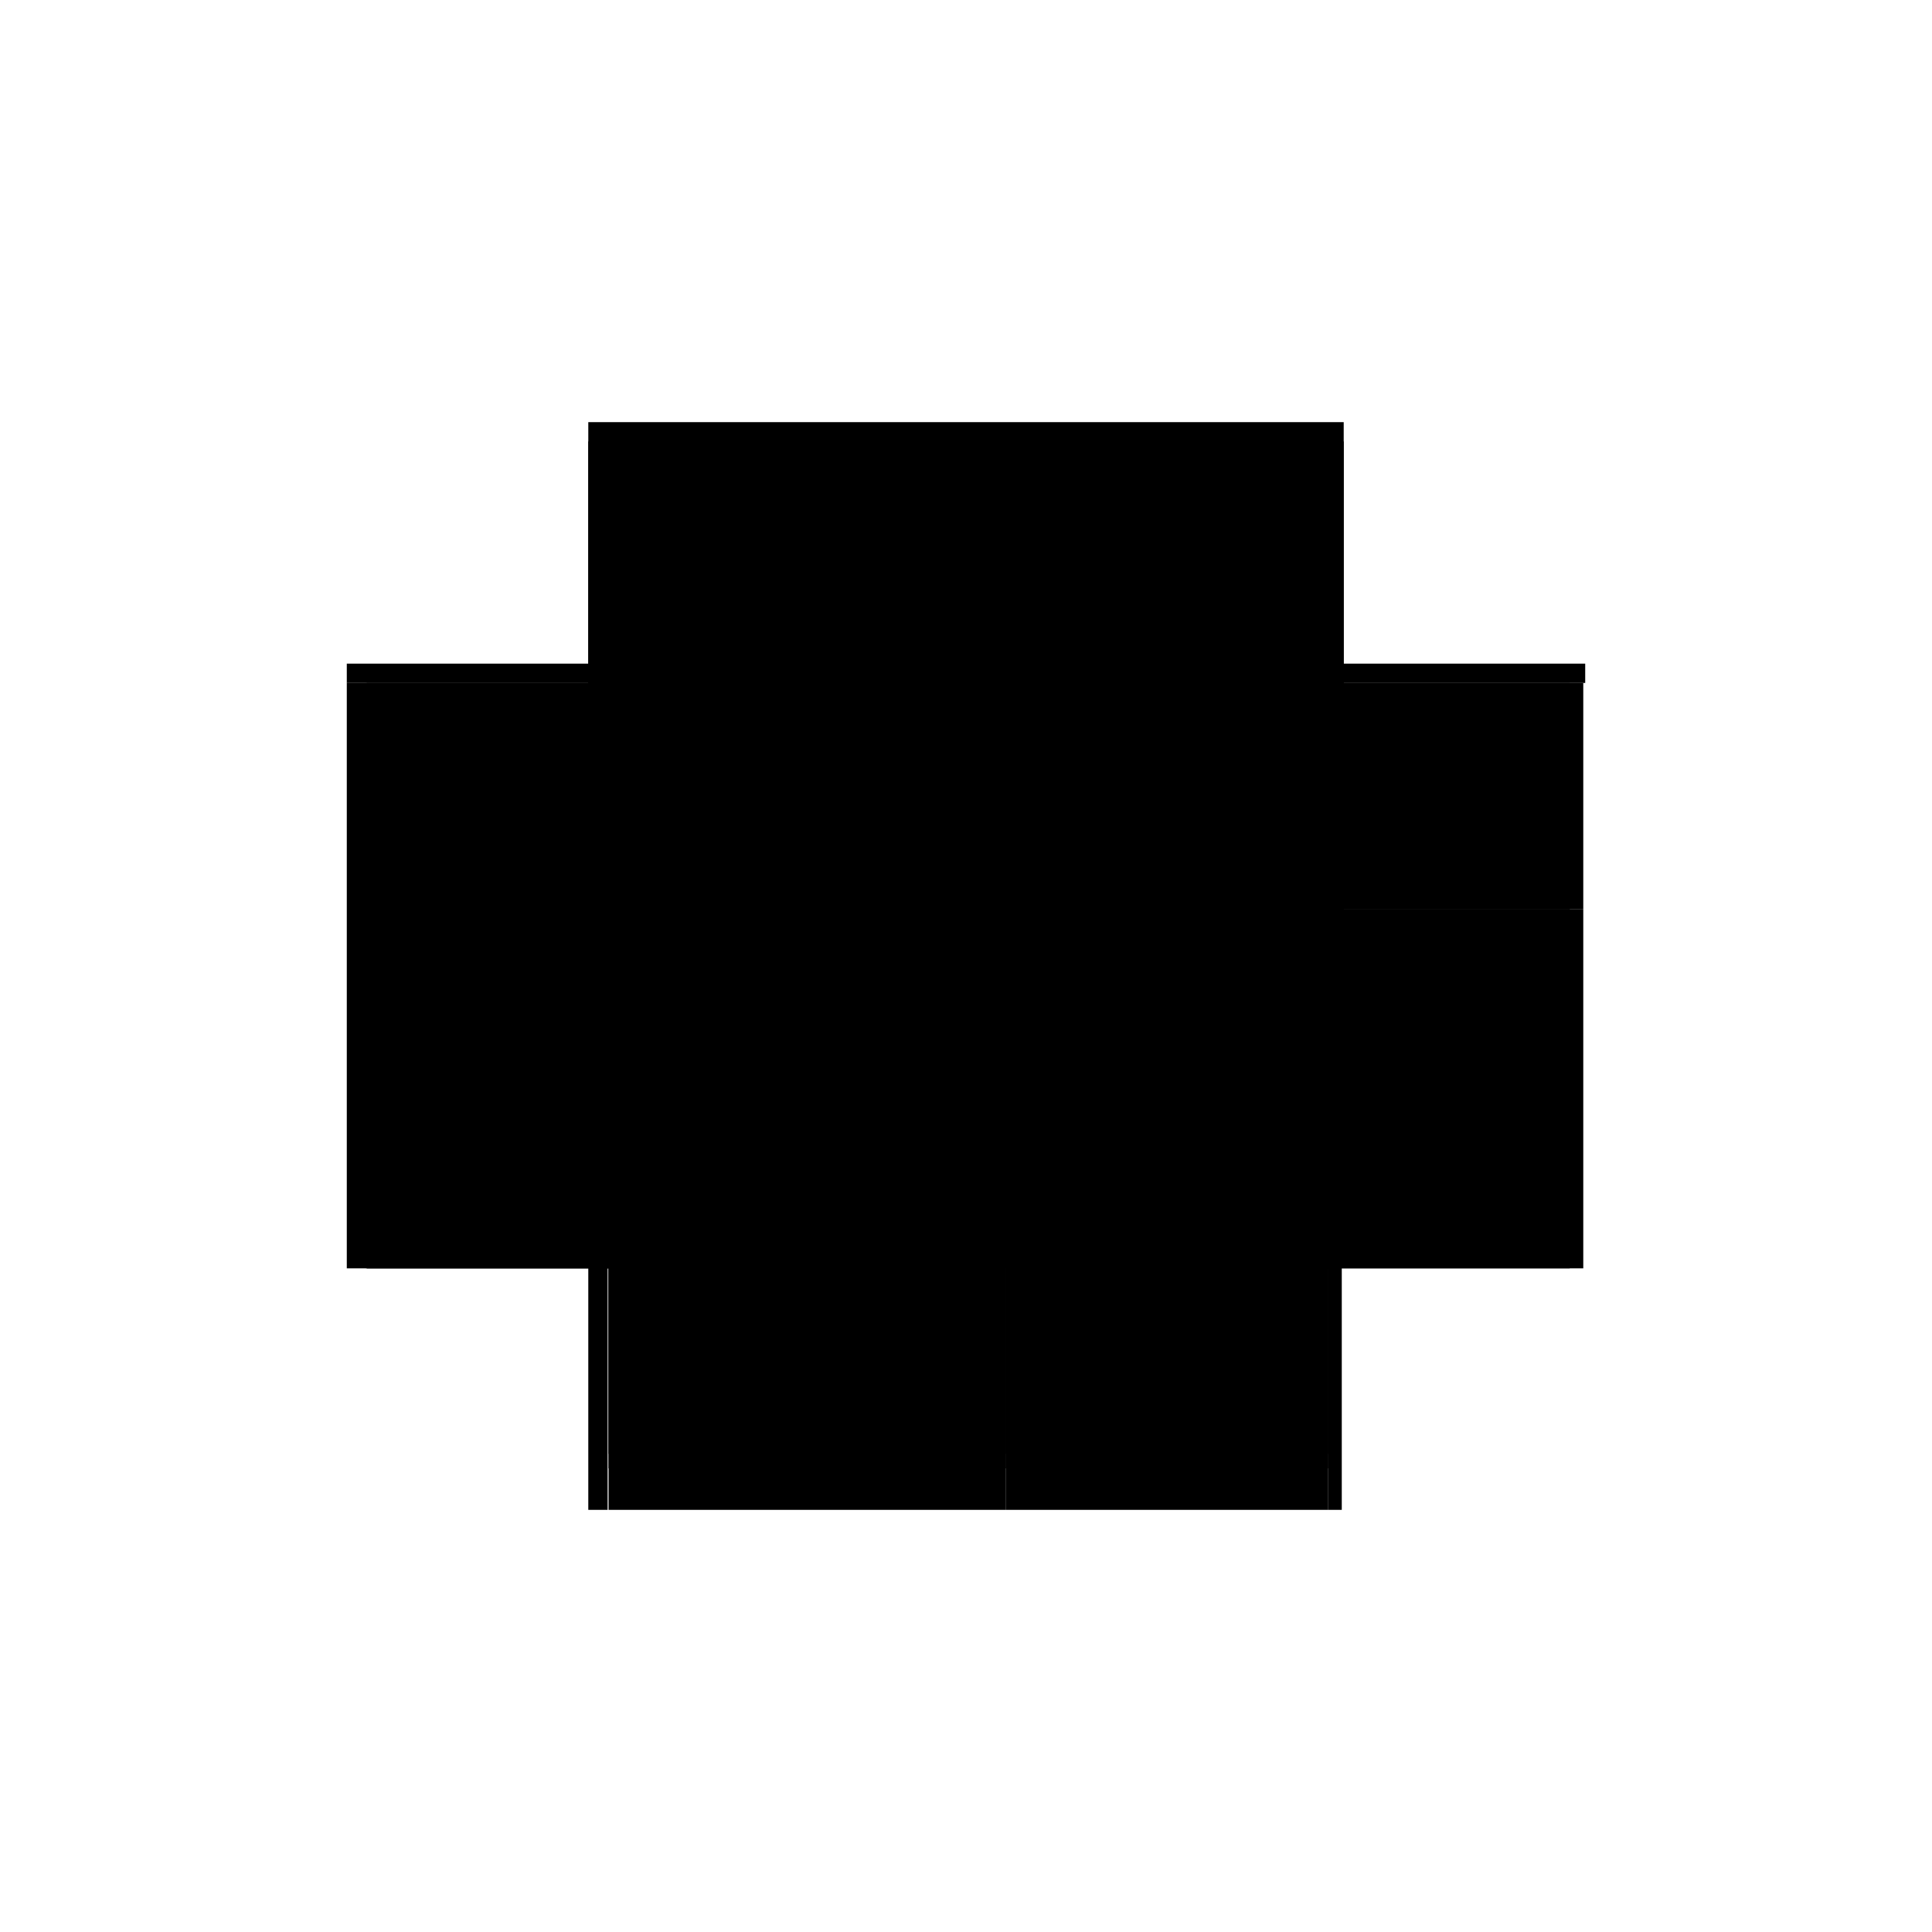 <?xml version="1.0" encoding="utf-8" ?>
<svg xmlns="http://www.w3.org/2000/svg" xmlns:ev="http://www.w3.org/2001/xml-events" xmlns:xlink="http://www.w3.org/1999/xlink" baseProfile="full" height="100%" version="1.1" viewBox="-1,-1,2,2" width="100%">
  <defs>
    <style type="text/css"><![CDATA[.vectorEffectClass {vector-effect: non-scaling-stroke;}]]></style>
  </defs>
  <line class="vectorEffectClass" fill="none" stroke="black" stroke-width="0.5" x1="-0.391" x2="0.391" y1="-0.313" y2="-0.313"/>
  <line class="vectorEffectClass" fill="none" stroke="black" stroke-width="0.5" x1="-0.391" x2="-0.391" y1="0.313" y2="-0.293"/>
  <line class="vectorEffectClass" fill="none" stroke="black" stroke-width="0.5" x1="-0.371" x2="-0.371" y1="0.313" y2="-0.293"/>
  <line class="vectorEffectClass" fill="none" stroke="black" stroke-width="0.5" x1="-0.37" x2="-0.37" y1="0.255" y2="-0.293"/>
  <line class="vectorEffectClass" fill="none" stroke="black" stroke-width="0.5" x1="-0.13" x2="-0.13" y1="0.255" y2="-0.293"/>
  <line class="vectorEffectClass" fill="none" stroke="black" stroke-width="0.5" x1="-0.116" x2="-0.116" y1="0.255" y2="-0.293"/>
  <line class="vectorEffectClass" fill="none" stroke="black" stroke-width="0.5" x1="0.041" x2="0.041" y1="0.255" y2="-0.293"/>
  <line class="vectorEffectClass" fill="none" stroke="black" stroke-width="0.5" x1="-0.37" x2="0.041" y1="0.27" y2="0.27"/>
  <line class="vectorEffectClass" fill="none" stroke="black" stroke-width="0.5" x1="-0.37" x2="0.041" y1="0.313" y2="0.313"/>
  <line class="vectorEffectClass" fill="none" stroke="black" stroke-width="0.5" x1="0.389" x2="0.389" y1="0.313" y2="-0.059"/>
  <line class="vectorEffectClass" fill="none" stroke="black" stroke-width="0.5" x1="0.041" x2="0.375" y1="-0.293" y2="-0.293"/>
  <line class="vectorEffectClass" fill="none" stroke="black" stroke-width="0.5" x1="0.041" x2="0.375" y1="0.313" y2="0.313"/>
  <line class="vectorEffectClass" fill="none" stroke="black" stroke-width="0.5" x1="-0.37" x2="-0.13" y1="-0.293" y2="-0.293"/>
  <line class="vectorEffectClass" fill="none" stroke="black" stroke-width="0.5" x1="-0.37" x2="-0.13" y1="0.255" y2="0.255"/>
  <line class="vectorEffectClass" fill="none" stroke="black" stroke-width="0.5" x1="0.389" x2="0.389" y1="-0.059" y2="-0.293"/>
  <line class="vectorEffectClass" fill="none" stroke="black" stroke-width="0.5" x1="-0.116" x2="0.041" y1="-0.293" y2="-0.293"/>
  <line class="vectorEffectClass" fill="none" stroke="black" stroke-width="0.5" x1="-0.116" x2="0.041" y1="0.255" y2="0.255"/>
  <line class="vectorEffectClass" fill="none" stroke="black" stroke-width="0.5" x1="-0.37" x2="-0.37" y1="0.313" y2="0.27"/>
  <line class="vectorEffectClass" fill="none" stroke="black" stroke-width="0.5" x1="0.041" x2="0.041" y1="0.313" y2="0.27"/>
  <line class="vectorEffectClass" fill="none" stroke="black" stroke-width="0.5" x1="-0.391" x2="-0.391" y1="-0.293" y2="-0.313"/>
  <line class="vectorEffectClass" fill="none" stroke="black" stroke-width="0.5" x1="0.391" x2="0.391" y1="-0.293" y2="-0.313"/>
  <line class="vectorEffectClass" fill="none" stroke="black" stroke-width="0.5" x1="-0.391" x2="-0.371" y1="-0.293" y2="-0.293"/>
  <line class="vectorEffectClass" fill="none" stroke="black" stroke-width="0.5" x1="-0.391" x2="-0.371" y1="0.313" y2="0.313"/>
  <line class="vectorEffectClass" fill="none" stroke="black" stroke-width="0.5" x1="-0.37" x2="-0.37" y1="0.27" y2="0.255"/>
  <line class="vectorEffectClass" fill="none" stroke="black" stroke-width="0.5" x1="0.041" x2="0.041" y1="0.27" y2="0.255"/>
  <line class="vectorEffectClass" fill="none" stroke="black" stroke-width="0.5" x1="0.375" x2="0.389" y1="-0.293" y2="-0.293"/>
  <line class="vectorEffectClass" fill="none" stroke="black" stroke-width="0.5" x1="0.375" x2="0.389" y1="0.313" y2="0.313"/>
  <line class="vectorEffectClass" fill="none" stroke="black" stroke-width="0.5" x1="-0.13" x2="-0.116" y1="-0.293" y2="-0.293"/>
  <line class="vectorEffectClass" fill="none" stroke="black" stroke-width="0.5" x1="-0.13" x2="-0.116" y1="0.255" y2="0.255"/>
  <line class="vectorEffectClass" fill="none" stroke="black" stroke-width="0.5" x1="0.389" x2="0.391" y1="-0.293" y2="-0.293"/>
  <line class="vectorEffectClass" fill="none" stroke="black" stroke-width="0.5" x1="-0.371" x2="-0.37" y1="-0.293" y2="-0.293"/>
  <line class="vectorEffectClass" fill="none" stroke="black" stroke-dasharray="5.0 5.0" stroke-width="0.5" x1="0.041" x2="0.375" y1="0.255" y2="0.255"/>
  <line class="vectorEffectClass" fill="none" stroke="black" stroke-dasharray="5.0 5.0" stroke-width="0.5" x1="0.041" x2="0.375" y1="0.27" y2="0.27"/>
  <line class="vectorEffectClass" fill="none" stroke="black" stroke-dasharray="5.0 5.0" stroke-width="0.5" x1="0.375" x2="0.375" y1="0.255" y2="-0.059"/>
  <line class="vectorEffectClass" fill="none" stroke="black" stroke-dasharray="5.0 5.0" stroke-width="0.5" x1="0.375" x2="0.375" y1="-0.059" y2="-0.293"/>
  <line class="vectorEffectClass" fill="none" stroke="black" stroke-dasharray="5.0 5.0" stroke-width="0.5" x1="0.375" x2="0.375" y1="0.313" y2="0.27"/>
  <line class="vectorEffectClass" fill="none" stroke="black" stroke-dasharray="5.0 5.0" stroke-width="0.5" x1="0.375" x2="0.375" y1="0.27" y2="0.255"/>
  <line class="vectorEffectClass" fill="none" stroke="black" stroke-dasharray="5.0 5.0" stroke-width="0.5" x1="0.375" x2="0.389" y1="-0.059" y2="-0.059"/>
</svg>
